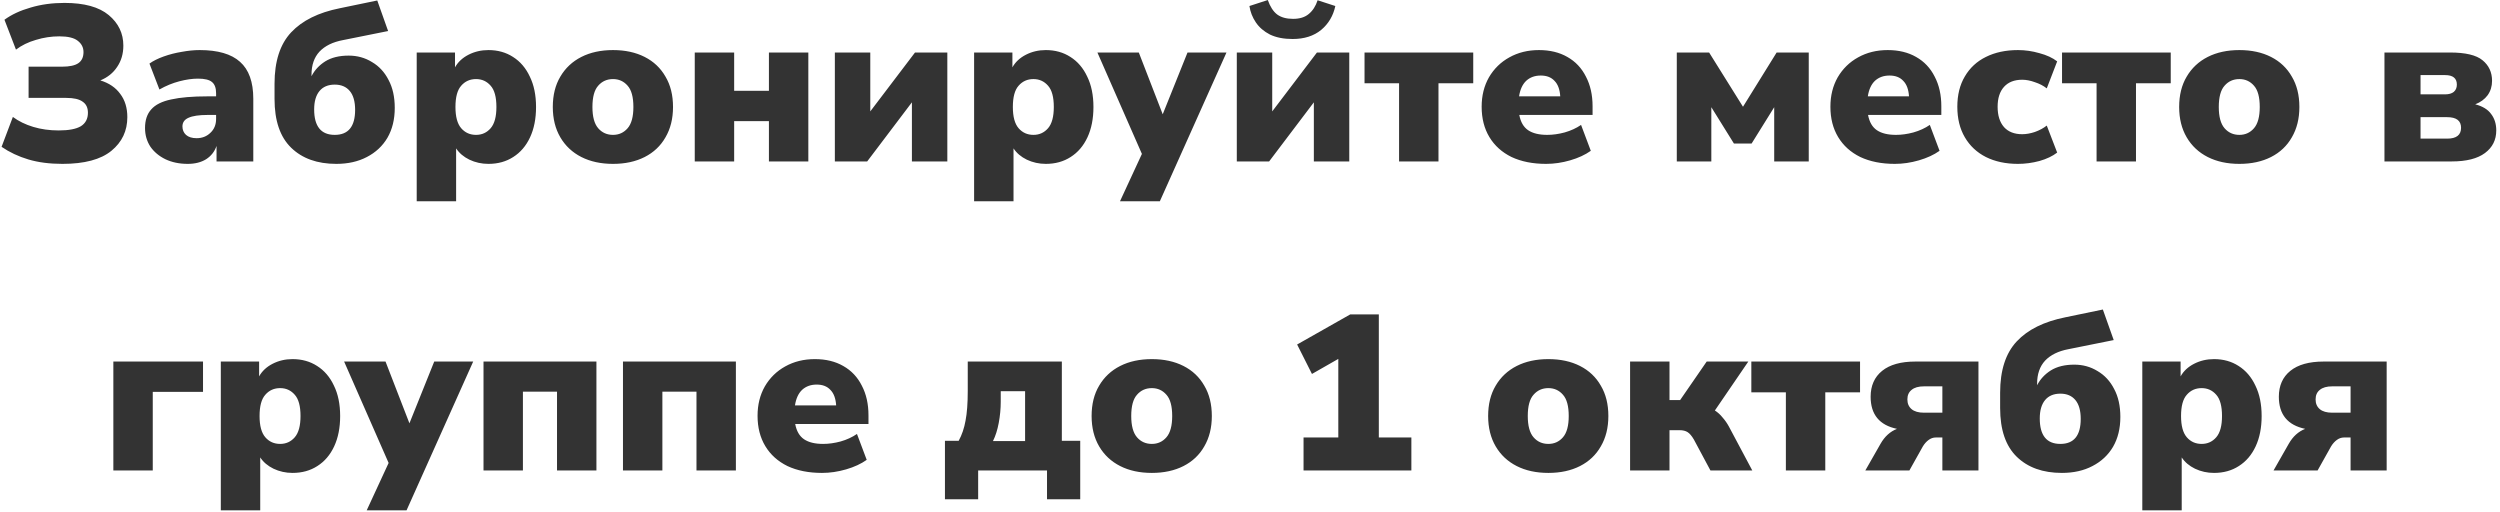 <?xml version="1.0" encoding="UTF-8"?> <svg xmlns="http://www.w3.org/2000/svg" width="542" height="111" viewBox="0 0 542 111" fill="none"> <path d="M13.542 35.528C10.758 35.528 8.294 35.208 6.15 34.568C4.006 33.928 2.07 33.016 0.342 31.832L2.79 25.352C4.038 26.28 5.51 27 7.206 27.512C8.902 28.024 10.742 28.28 12.726 28.28C14.902 28.28 16.502 27.976 17.526 27.368C18.55 26.728 19.062 25.752 19.062 24.44C19.062 23.352 18.678 22.552 17.91 22.04C17.174 21.496 15.99 21.224 14.358 21.224H6.198V14.456H13.446C15.078 14.456 16.262 14.2 16.998 13.688C17.734 13.176 18.102 12.376 18.102 11.288C18.102 10.296 17.686 9.48 16.854 8.84C16.054 8.2 14.726 7.88 12.87 7.88C11.142 7.88 9.446 8.136 7.782 8.648C6.118 9.128 4.678 9.832 3.462 10.76L0.966 4.28C2.502 3.16 4.39 2.28 6.63 1.64C8.87 0.968 11.318 0.632 13.974 0.632C18.262 0.632 21.462 1.512 23.574 3.272C25.686 5.032 26.742 7.24 26.742 9.896C26.742 11.656 26.294 13.192 25.398 14.504C24.534 15.816 23.318 16.792 21.75 17.432C23.638 18.008 25.078 18.984 26.07 20.36C27.094 21.704 27.606 23.384 27.606 25.4C27.606 28.376 26.454 30.808 24.15 32.696C21.846 34.584 18.31 35.528 13.542 35.528ZM40.706 35.528C38.882 35.528 37.266 35.192 35.858 34.52C34.482 33.848 33.394 32.936 32.594 31.784C31.826 30.6 31.442 29.256 31.442 27.752C31.442 26.056 31.89 24.712 32.786 23.72C33.682 22.696 35.122 21.976 37.106 21.56C39.09 21.112 41.73 20.888 45.026 20.888H46.85V20.216C46.85 19.064 46.546 18.248 45.938 17.768C45.362 17.288 44.354 17.048 42.914 17.048C41.698 17.048 40.354 17.24 38.882 17.624C37.41 18.008 35.97 18.6 34.562 19.4L32.402 13.784C33.202 13.208 34.226 12.696 35.474 12.248C36.722 11.8 38.034 11.464 39.41 11.24C40.786 10.984 42.082 10.856 43.298 10.856C47.234 10.856 50.146 11.704 52.034 13.4C53.954 15.096 54.914 17.768 54.914 21.416V35H46.946V31.64C46.53 32.856 45.778 33.816 44.69 34.52C43.602 35.192 42.274 35.528 40.706 35.528ZM42.626 29.96C43.81 29.96 44.802 29.576 45.602 28.808C46.434 28.04 46.85 27.032 46.85 25.784V24.92H45.026C43.138 24.92 41.746 25.128 40.85 25.544C39.986 25.928 39.554 26.552 39.554 27.416C39.554 28.152 39.81 28.76 40.322 29.24C40.866 29.72 41.634 29.96 42.626 29.96ZM72.911 35.528C68.783 35.528 65.519 34.36 63.119 32.024C60.719 29.688 59.519 26.168 59.519 21.464V18.152C59.519 13.288 60.719 9.576 63.119 7.016C65.519 4.456 69.039 2.712 73.679 1.784L81.791 0.104L84.143 6.728L74.351 8.696C72.143 9.112 70.447 9.944 69.263 11.192C68.111 12.44 67.535 14.104 67.535 16.184V16.52C68.207 15.208 69.199 14.136 70.511 13.304C71.855 12.472 73.551 12.056 75.599 12.056C77.455 12.056 79.135 12.52 80.639 13.448C82.175 14.344 83.375 15.64 84.239 17.336C85.135 19 85.583 21.016 85.583 23.384C85.583 25.88 85.055 28.04 83.999 29.864C82.943 31.656 81.455 33.048 79.535 34.04C77.647 35.032 75.439 35.528 72.911 35.528ZM72.575 29.24C75.519 29.24 76.991 27.432 76.991 23.816C76.991 22.024 76.607 20.664 75.839 19.736C75.071 18.808 73.983 18.344 72.575 18.344C71.135 18.344 70.031 18.808 69.263 19.736C68.495 20.664 68.111 21.992 68.111 23.72C68.111 27.4 69.599 29.24 72.575 29.24ZM90.342 43.64V11.384H98.646V14.6C99.286 13.448 100.262 12.536 101.574 11.864C102.886 11.192 104.326 10.856 105.894 10.856C107.91 10.856 109.686 11.352 111.222 12.344C112.79 13.336 114.006 14.76 114.87 16.616C115.766 18.44 116.214 20.632 116.214 23.192C116.214 25.72 115.782 27.912 114.918 29.768C114.054 31.624 112.838 33.048 111.27 34.04C109.734 35.032 107.942 35.528 105.894 35.528C104.422 35.528 103.046 35.224 101.766 34.616C100.518 34.008 99.558 33.192 98.886 32.168V43.64H90.342ZM103.206 29.24C104.486 29.24 105.542 28.76 106.374 27.8C107.206 26.84 107.622 25.304 107.622 23.192C107.622 21.048 107.206 19.512 106.374 18.584C105.542 17.624 104.486 17.144 103.206 17.144C101.894 17.144 100.822 17.624 99.99 18.584C99.158 19.512 98.742 21.048 98.742 23.192C98.742 25.304 99.158 26.84 99.99 27.8C100.822 28.76 101.894 29.24 103.206 29.24ZM132.903 35.528C130.279 35.528 127.991 35.032 126.039 34.04C124.087 33.048 122.567 31.624 121.479 29.768C120.391 27.912 119.847 25.72 119.847 23.192C119.847 20.632 120.391 18.44 121.479 16.616C122.567 14.76 124.087 13.336 126.039 12.344C127.991 11.352 130.279 10.856 132.903 10.856C135.527 10.856 137.815 11.352 139.767 12.344C141.719 13.336 143.223 14.76 144.279 16.616C145.367 18.44 145.911 20.632 145.911 23.192C145.911 25.72 145.367 27.912 144.279 29.768C143.223 31.624 141.719 33.048 139.767 34.04C137.815 35.032 135.527 35.528 132.903 35.528ZM132.903 29.24C134.183 29.24 135.239 28.76 136.071 27.8C136.903 26.84 137.319 25.304 137.319 23.192C137.319 21.048 136.903 19.512 136.071 18.584C135.239 17.624 134.183 17.144 132.903 17.144C131.591 17.144 130.519 17.624 129.687 18.584C128.855 19.512 128.439 21.048 128.439 23.192C128.439 25.304 128.855 26.84 129.687 27.8C130.519 28.76 131.591 29.24 132.903 29.24ZM150.622 35V11.384H159.166V19.688H166.702V11.384H175.246V35H166.702V26.264H159.166V35H150.622ZM180.997 35V11.384H188.677V24.152L198.373 11.384H205.381V35H197.701V22.184L188.005 35H180.997ZM211.186 43.64V11.384H219.49V14.6C220.13 13.448 221.106 12.536 222.418 11.864C223.73 11.192 225.17 10.856 226.738 10.856C228.754 10.856 230.53 11.352 232.066 12.344C233.634 13.336 234.85 14.76 235.714 16.616C236.61 18.44 237.058 20.632 237.058 23.192C237.058 25.72 236.626 27.912 235.762 29.768C234.898 31.624 233.682 33.048 232.114 34.04C230.578 35.032 228.786 35.528 226.738 35.528C225.266 35.528 223.89 35.224 222.61 34.616C221.362 34.008 220.402 33.192 219.73 32.168V43.64H211.186ZM224.05 29.24C225.33 29.24 226.386 28.76 227.218 27.8C228.05 26.84 228.466 25.304 228.466 23.192C228.466 21.048 228.05 19.512 227.218 18.584C226.386 17.624 225.33 17.144 224.05 17.144C222.738 17.144 221.666 17.624 220.834 18.584C220.002 19.512 219.586 21.048 219.586 23.192C219.586 25.304 220.002 26.84 220.834 27.8C221.666 28.76 222.738 29.24 224.05 29.24ZM242.813 43.64L247.565 33.368L237.917 11.384H246.893L252.077 24.776L257.453 11.384H265.901L251.453 43.64H242.813ZM268.138 35V11.384H275.818V24.152L285.514 11.384H292.522V35H284.842V22.184L275.146 35H268.138ZM280.234 8.456C278.314 8.456 276.682 8.136 275.338 7.496C274.026 6.824 273.002 5.944 272.266 4.856C271.53 3.768 271.066 2.584 270.874 1.304L274.858 0.008C275.37 1.448 276.042 2.488 276.874 3.128C277.738 3.768 278.89 4.088 280.33 4.088C281.77 4.088 282.906 3.736 283.738 3.032C284.602 2.328 285.242 1.336 285.658 0.056L289.498 1.304C289.05 3.416 288.026 5.144 286.426 6.488C284.826 7.8 282.762 8.456 280.234 8.456ZM303.318 35V18.056H295.83V11.384H319.398V18.056H311.862V35H303.318ZM335.19 35.528C332.31 35.528 329.814 35.032 327.702 34.04C325.622 33.016 324.022 31.576 322.902 29.72C321.782 27.864 321.222 25.672 321.222 23.144C321.222 20.744 321.75 18.616 322.806 16.76C323.894 14.904 325.366 13.464 327.222 12.44C329.11 11.384 331.254 10.856 333.654 10.856C336.022 10.856 338.07 11.352 339.798 12.344C341.558 13.336 342.902 14.76 343.83 16.616C344.79 18.44 345.27 20.584 345.27 23.048V24.92H329.382C329.67 26.456 330.31 27.56 331.302 28.232C332.294 28.904 333.67 29.24 335.43 29.24C336.646 29.24 337.91 29.064 339.222 28.712C340.566 28.328 341.75 27.784 342.774 27.08L344.886 32.696C343.67 33.56 342.182 34.248 340.422 34.76C338.662 35.272 336.918 35.528 335.19 35.528ZM334.038 16.376C332.758 16.376 331.702 16.76 330.87 17.528C330.07 18.296 329.558 19.416 329.334 20.888H338.262C338.166 19.384 337.75 18.264 337.014 17.528C336.31 16.76 335.318 16.376 334.038 16.376ZM363.528 35V11.384H370.536L377.88 23.144L385.176 11.384H392.136V35H384.648V23.24L379.752 31.112H375.912L371.016 23.24V35H363.528ZM410.8 35.528C407.92 35.528 405.424 35.032 403.312 34.04C401.232 33.016 399.632 31.576 398.512 29.72C397.392 27.864 396.832 25.672 396.832 23.144C396.832 20.744 397.36 18.616 398.416 16.76C399.504 14.904 400.976 13.464 402.832 12.44C404.72 11.384 406.864 10.856 409.264 10.856C411.632 10.856 413.68 11.352 415.408 12.344C417.168 13.336 418.512 14.76 419.44 16.616C420.4 18.44 420.88 20.584 420.88 23.048V24.92H404.992C405.28 26.456 405.92 27.56 406.912 28.232C407.904 28.904 409.28 29.24 411.04 29.24C412.256 29.24 413.52 29.064 414.832 28.712C416.176 28.328 417.36 27.784 418.384 27.08L420.496 32.696C419.28 33.56 417.792 34.248 416.032 34.76C414.272 35.272 412.528 35.528 410.8 35.528ZM409.648 16.376C408.368 16.376 407.312 16.76 406.48 17.528C405.68 18.296 405.168 19.416 404.944 20.888H413.872C413.776 19.384 413.36 18.264 412.624 17.528C411.92 16.76 410.928 16.376 409.648 16.376ZM437.499 35.528C434.843 35.528 432.523 35.032 430.539 34.04C428.587 33.048 427.067 31.624 425.979 29.768C424.891 27.912 424.347 25.704 424.347 23.144C424.347 20.584 424.891 18.392 425.979 16.568C427.067 14.712 428.587 13.304 430.539 12.344C432.523 11.352 434.843 10.856 437.499 10.856C439.067 10.856 440.619 11.08 442.155 11.528C443.723 11.944 445.003 12.536 445.995 13.304L443.739 19.16C443.003 18.584 442.139 18.136 441.147 17.816C440.187 17.464 439.275 17.288 438.411 17.288C436.715 17.288 435.403 17.8 434.475 18.824C433.547 19.848 433.083 21.288 433.083 23.144C433.083 25.032 433.547 26.504 434.475 27.56C435.403 28.584 436.715 29.096 438.411 29.096C439.275 29.096 440.187 28.936 441.147 28.616C442.139 28.264 443.003 27.8 443.739 27.224L445.995 33.08C445.003 33.848 443.723 34.456 442.155 34.904C440.587 35.32 439.035 35.528 437.499 35.528ZM454.537 35V18.056H447.049V11.384H470.617V18.056H463.081V35H454.537ZM485.497 35.528C482.873 35.528 480.585 35.032 478.633 34.04C476.681 33.048 475.161 31.624 474.073 29.768C472.985 27.912 472.441 25.72 472.441 23.192C472.441 20.632 472.985 18.44 474.073 16.616C475.161 14.76 476.681 13.336 478.633 12.344C480.585 11.352 482.873 10.856 485.497 10.856C488.121 10.856 490.409 11.352 492.361 12.344C494.313 13.336 495.817 14.76 496.873 16.616C497.961 18.44 498.505 20.632 498.505 23.192C498.505 25.72 497.961 27.912 496.873 29.768C495.817 31.624 494.313 33.048 492.361 34.04C490.409 35.032 488.121 35.528 485.497 35.528ZM485.497 29.24C486.777 29.24 487.833 28.76 488.665 27.8C489.497 26.84 489.913 25.304 489.913 23.192C489.913 21.048 489.497 19.512 488.665 18.584C487.833 17.624 486.777 17.144 485.497 17.144C484.185 17.144 483.113 17.624 482.281 18.584C481.449 19.512 481.033 21.048 481.033 23.192C481.033 25.304 481.449 26.84 482.281 27.8C483.113 28.76 484.185 29.24 485.497 29.24ZM516.95 35V11.384H531.158C534.518 11.384 536.87 11.944 538.214 13.064C539.59 14.184 540.278 15.672 540.278 17.528C540.278 18.712 539.958 19.752 539.318 20.648C538.678 21.512 537.782 22.168 536.63 22.616C538.23 23.032 539.382 23.736 540.086 24.728C540.822 25.688 541.19 26.872 541.19 28.28C541.19 30.328 540.374 31.96 538.742 33.176C537.11 34.392 534.71 35 531.542 35H516.95ZM524.774 20.456H530.102C530.902 20.456 531.526 20.28 531.974 19.928C532.422 19.544 532.646 19.016 532.646 18.344C532.646 16.968 531.798 16.28 530.102 16.28H524.774V20.456ZM524.774 30.056H530.534C532.55 30.056 533.558 29.272 533.558 27.704C533.558 26.168 532.55 25.4 530.534 25.4H524.774V30.056ZM24.575 102V78.384H44.015V84.96H33.119V102H24.575ZM47.873 110.64V78.384H56.177V81.6C56.817 80.448 57.793 79.536 59.105 78.864C60.417 78.192 61.857 77.856 63.425 77.856C65.441 77.856 67.217 78.352 68.753 79.344C70.321 80.336 71.537 81.76 72.401 83.616C73.297 85.44 73.745 87.632 73.745 90.192C73.745 92.72 73.313 94.912 72.449 96.768C71.585 98.624 70.369 100.048 68.801 101.04C67.265 102.032 65.473 102.528 63.425 102.528C61.953 102.528 60.577 102.224 59.297 101.616C58.049 101.008 57.089 100.192 56.417 99.168V110.64H47.873ZM60.737 96.24C62.017 96.24 63.073 95.76 63.905 94.8C64.737 93.84 65.153 92.304 65.153 90.192C65.153 88.048 64.737 86.512 63.905 85.584C63.073 84.624 62.017 84.144 60.737 84.144C59.425 84.144 58.353 84.624 57.521 85.584C56.689 86.512 56.273 88.048 56.273 90.192C56.273 92.304 56.689 93.84 57.521 94.8C58.353 95.76 59.425 96.24 60.737 96.24ZM79.501 110.64L84.253 100.368L74.605 78.384H83.581L88.765 91.776L94.141 78.384H102.589L88.141 110.64H79.501ZM104.825 102V78.384H129.305V102H120.761V84.912H113.369V102H104.825ZM135.06 102V78.384H159.54V102H150.996V84.912H143.604V102H135.06ZM178.206 102.528C175.326 102.528 172.83 102.032 170.718 101.04C168.638 100.016 167.038 98.576 165.918 96.72C164.798 94.864 164.238 92.672 164.238 90.144C164.238 87.744 164.766 85.616 165.822 83.76C166.91 81.904 168.382 80.464 170.238 79.44C172.126 78.384 174.27 77.856 176.67 77.856C179.038 77.856 181.086 78.352 182.814 79.344C184.574 80.336 185.918 81.76 186.846 83.616C187.806 85.44 188.286 87.584 188.286 90.048V91.92H172.398C172.686 93.456 173.326 94.56 174.318 95.232C175.31 95.904 176.686 96.24 178.446 96.24C179.662 96.24 180.926 96.064 182.238 95.712C183.582 95.328 184.766 94.784 185.79 94.08L187.902 99.696C186.686 100.56 185.198 101.248 183.438 101.76C181.678 102.272 179.934 102.528 178.206 102.528ZM177.054 83.376C175.774 83.376 174.718 83.76 173.886 84.528C173.086 85.296 172.574 86.416 172.35 87.888H181.278C181.182 86.384 180.766 85.264 180.03 84.528C179.326 83.76 178.334 83.376 177.054 83.376ZM204.864 108.24V95.568H207.84C208.544 94.288 209.04 92.832 209.328 91.2C209.648 89.568 209.808 87.424 209.808 84.768V78.384H230.208V95.568H234.192V108.24H226.992V102H212.064V108.24H204.864ZM215.28 95.616H222.24V84.816H216.96V87.072C216.96 88.608 216.816 90.144 216.528 91.68C216.24 93.216 215.824 94.528 215.28 95.616ZM249.716 102.528C247.092 102.528 244.804 102.032 242.852 101.04C240.9 100.048 239.38 98.624 238.292 96.768C237.204 94.912 236.66 92.72 236.66 90.192C236.66 87.632 237.204 85.44 238.292 83.616C239.38 81.76 240.9 80.336 242.852 79.344C244.804 78.352 247.092 77.856 249.716 77.856C252.34 77.856 254.628 78.352 256.58 79.344C258.532 80.336 260.036 81.76 261.092 83.616C262.18 85.44 262.724 87.632 262.724 90.192C262.724 92.72 262.18 94.912 261.092 96.768C260.036 98.624 258.532 100.048 256.58 101.04C254.628 102.032 252.34 102.528 249.716 102.528ZM249.716 96.24C250.996 96.24 252.052 95.76 252.884 94.8C253.716 93.84 254.132 92.304 254.132 90.192C254.132 88.048 253.716 86.512 252.884 85.584C252.052 84.624 250.996 84.144 249.716 84.144C248.404 84.144 247.332 84.624 246.5 85.584C245.668 86.512 245.252 88.048 245.252 90.192C245.252 92.304 245.668 93.84 246.5 94.8C247.332 95.76 248.404 96.24 249.716 96.24ZM282.609 102V94.848H290.145V77.808L284.433 81.072L281.217 74.688L292.737 68.16H298.929V94.848H305.985V102H282.609ZM335.685 102.528C333.061 102.528 330.773 102.032 328.821 101.04C326.869 100.048 325.349 98.624 324.261 96.768C323.173 94.912 322.629 92.72 322.629 90.192C322.629 87.632 323.173 85.44 324.261 83.616C325.349 81.76 326.869 80.336 328.821 79.344C330.773 78.352 333.061 77.856 335.685 77.856C338.309 77.856 340.597 78.352 342.549 79.344C344.501 80.336 346.005 81.76 347.061 83.616C348.149 85.44 348.693 87.632 348.693 90.192C348.693 92.72 348.149 94.912 347.061 96.768C346.005 98.624 344.501 100.048 342.549 101.04C340.597 102.032 338.309 102.528 335.685 102.528ZM335.685 96.24C336.965 96.24 338.021 95.76 338.853 94.8C339.685 93.84 340.101 92.304 340.101 90.192C340.101 88.048 339.685 86.512 338.853 85.584C338.021 84.624 336.965 84.144 335.685 84.144C334.373 84.144 333.301 84.624 332.469 85.584C331.637 86.512 331.221 88.048 331.221 90.192C331.221 92.304 331.637 93.84 332.469 94.8C333.301 95.76 334.373 96.24 335.685 96.24ZM353.403 102V78.384H361.947V86.736H364.251L370.011 78.384H379.035L371.787 88.992C372.427 89.408 372.987 89.92 373.467 90.528C373.979 91.104 374.427 91.744 374.811 92.448L379.899 102H370.827L367.227 95.28C366.779 94.512 366.331 93.984 365.883 93.696C365.435 93.408 364.859 93.264 364.155 93.264H361.947V102H353.403ZM387.178 102V85.056H379.69V78.384H403.258V85.056H395.722V102H387.178ZM404.401 102L407.713 96.192C408.609 94.624 409.793 93.552 411.265 92.976C407.457 92.176 405.553 89.856 405.553 86.016C405.553 83.616 406.385 81.744 408.049 80.4C409.713 79.056 412.113 78.384 415.249 78.384H428.929V102H421.105V94.848H419.665C419.121 94.848 418.609 95.024 418.129 95.376C417.649 95.728 417.233 96.192 416.881 96.768L413.953 102H404.401ZM417.121 89.472H421.105V83.76H417.121C415.937 83.76 415.041 84.016 414.433 84.528C413.825 85.008 413.521 85.696 413.521 86.592C413.521 87.488 413.825 88.192 414.433 88.704C415.041 89.216 415.937 89.472 417.121 89.472ZM447.021 102.528C442.893 102.528 439.629 101.36 437.229 99.024C434.829 96.688 433.629 93.168 433.629 88.464V85.152C433.629 80.288 434.829 76.576 437.229 74.016C439.629 71.456 443.149 69.712 447.789 68.784L455.901 67.104L458.253 73.728L448.461 75.696C446.253 76.112 444.557 76.944 443.373 78.192C442.221 79.44 441.645 81.104 441.645 83.184V83.52C442.317 82.208 443.309 81.136 444.621 80.304C445.965 79.472 447.661 79.056 449.709 79.056C451.565 79.056 453.245 79.52 454.749 80.448C456.285 81.344 457.485 82.64 458.349 84.336C459.245 86 459.693 88.016 459.693 90.384C459.693 92.88 459.165 95.04 458.109 96.864C457.053 98.656 455.565 100.048 453.645 101.04C451.757 102.032 449.549 102.528 447.021 102.528ZM446.685 96.24C449.629 96.24 451.101 94.432 451.101 90.816C451.101 89.024 450.717 87.664 449.949 86.736C449.181 85.808 448.093 85.344 446.685 85.344C445.245 85.344 444.141 85.808 443.373 86.736C442.605 87.664 442.221 88.992 442.221 90.72C442.221 94.4 443.709 96.24 446.685 96.24ZM464.451 110.64V78.384H472.755V81.6C473.395 80.448 474.371 79.536 475.683 78.864C476.995 78.192 478.435 77.856 480.003 77.856C482.019 77.856 483.795 78.352 485.331 79.344C486.899 80.336 488.115 81.76 488.979 83.616C489.875 85.44 490.323 87.632 490.323 90.192C490.323 92.72 489.891 94.912 489.027 96.768C488.163 98.624 486.947 100.048 485.379 101.04C483.843 102.032 482.051 102.528 480.003 102.528C478.531 102.528 477.155 102.224 475.875 101.616C474.627 101.008 473.667 100.192 472.995 99.168V110.64H464.451ZM477.315 96.24C478.595 96.24 479.651 95.76 480.483 94.8C481.315 93.84 481.731 92.304 481.731 90.192C481.731 88.048 481.315 86.512 480.483 85.584C479.651 84.624 478.595 84.144 477.315 84.144C476.003 84.144 474.931 84.624 474.099 85.584C473.267 86.512 472.851 88.048 472.851 90.192C472.851 92.304 473.267 93.84 474.099 94.8C474.931 95.76 476.003 96.24 477.315 96.24ZM492.901 102L496.213 96.192C497.109 94.624 498.293 93.552 499.765 92.976C495.957 92.176 494.053 89.856 494.053 86.016C494.053 83.616 494.885 81.744 496.549 80.4C498.213 79.056 500.613 78.384 503.749 78.384H517.429V102H509.605V94.848H508.165C507.621 94.848 507.109 95.024 506.629 95.376C506.149 95.728 505.733 96.192 505.381 96.768L502.453 102H492.901ZM505.621 89.472H509.605V83.76H505.621C504.437 83.76 503.541 84.016 502.933 84.528C502.325 85.008 502.021 85.696 502.021 86.592C502.021 87.488 502.325 88.192 502.933 88.704C503.541 89.216 504.437 89.472 505.621 89.472Z" fill="#333333"></path> </svg> 